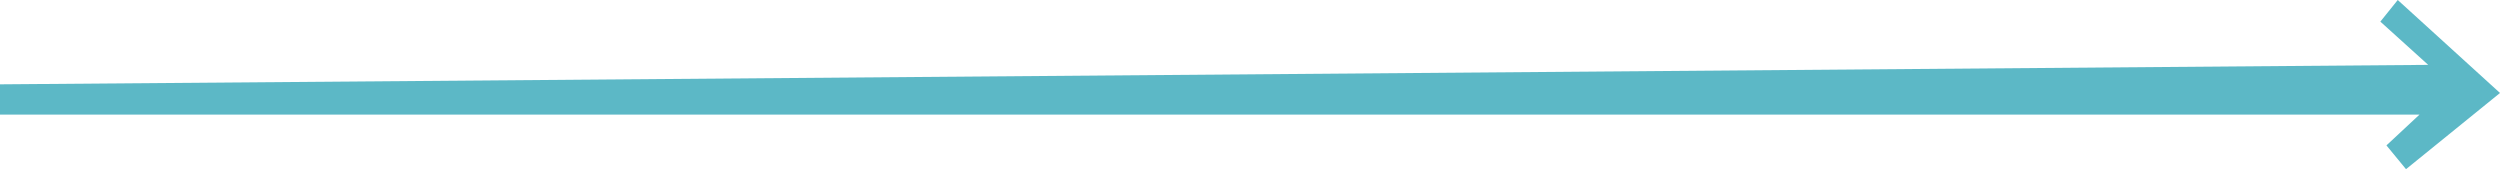 <?xml version="1.0" encoding="UTF-8"?> <svg xmlns="http://www.w3.org/2000/svg" width="266" height="18" viewBox="0 0 266 18" fill="none"> <path d="M0 12.194V8.973L258.361 6.902L253.269 2.301L255.12 0L266 9.893L256 18L253.917 15.469L257.435 12.194H0Z" fill="#5CB8C6"></path> </svg> 
